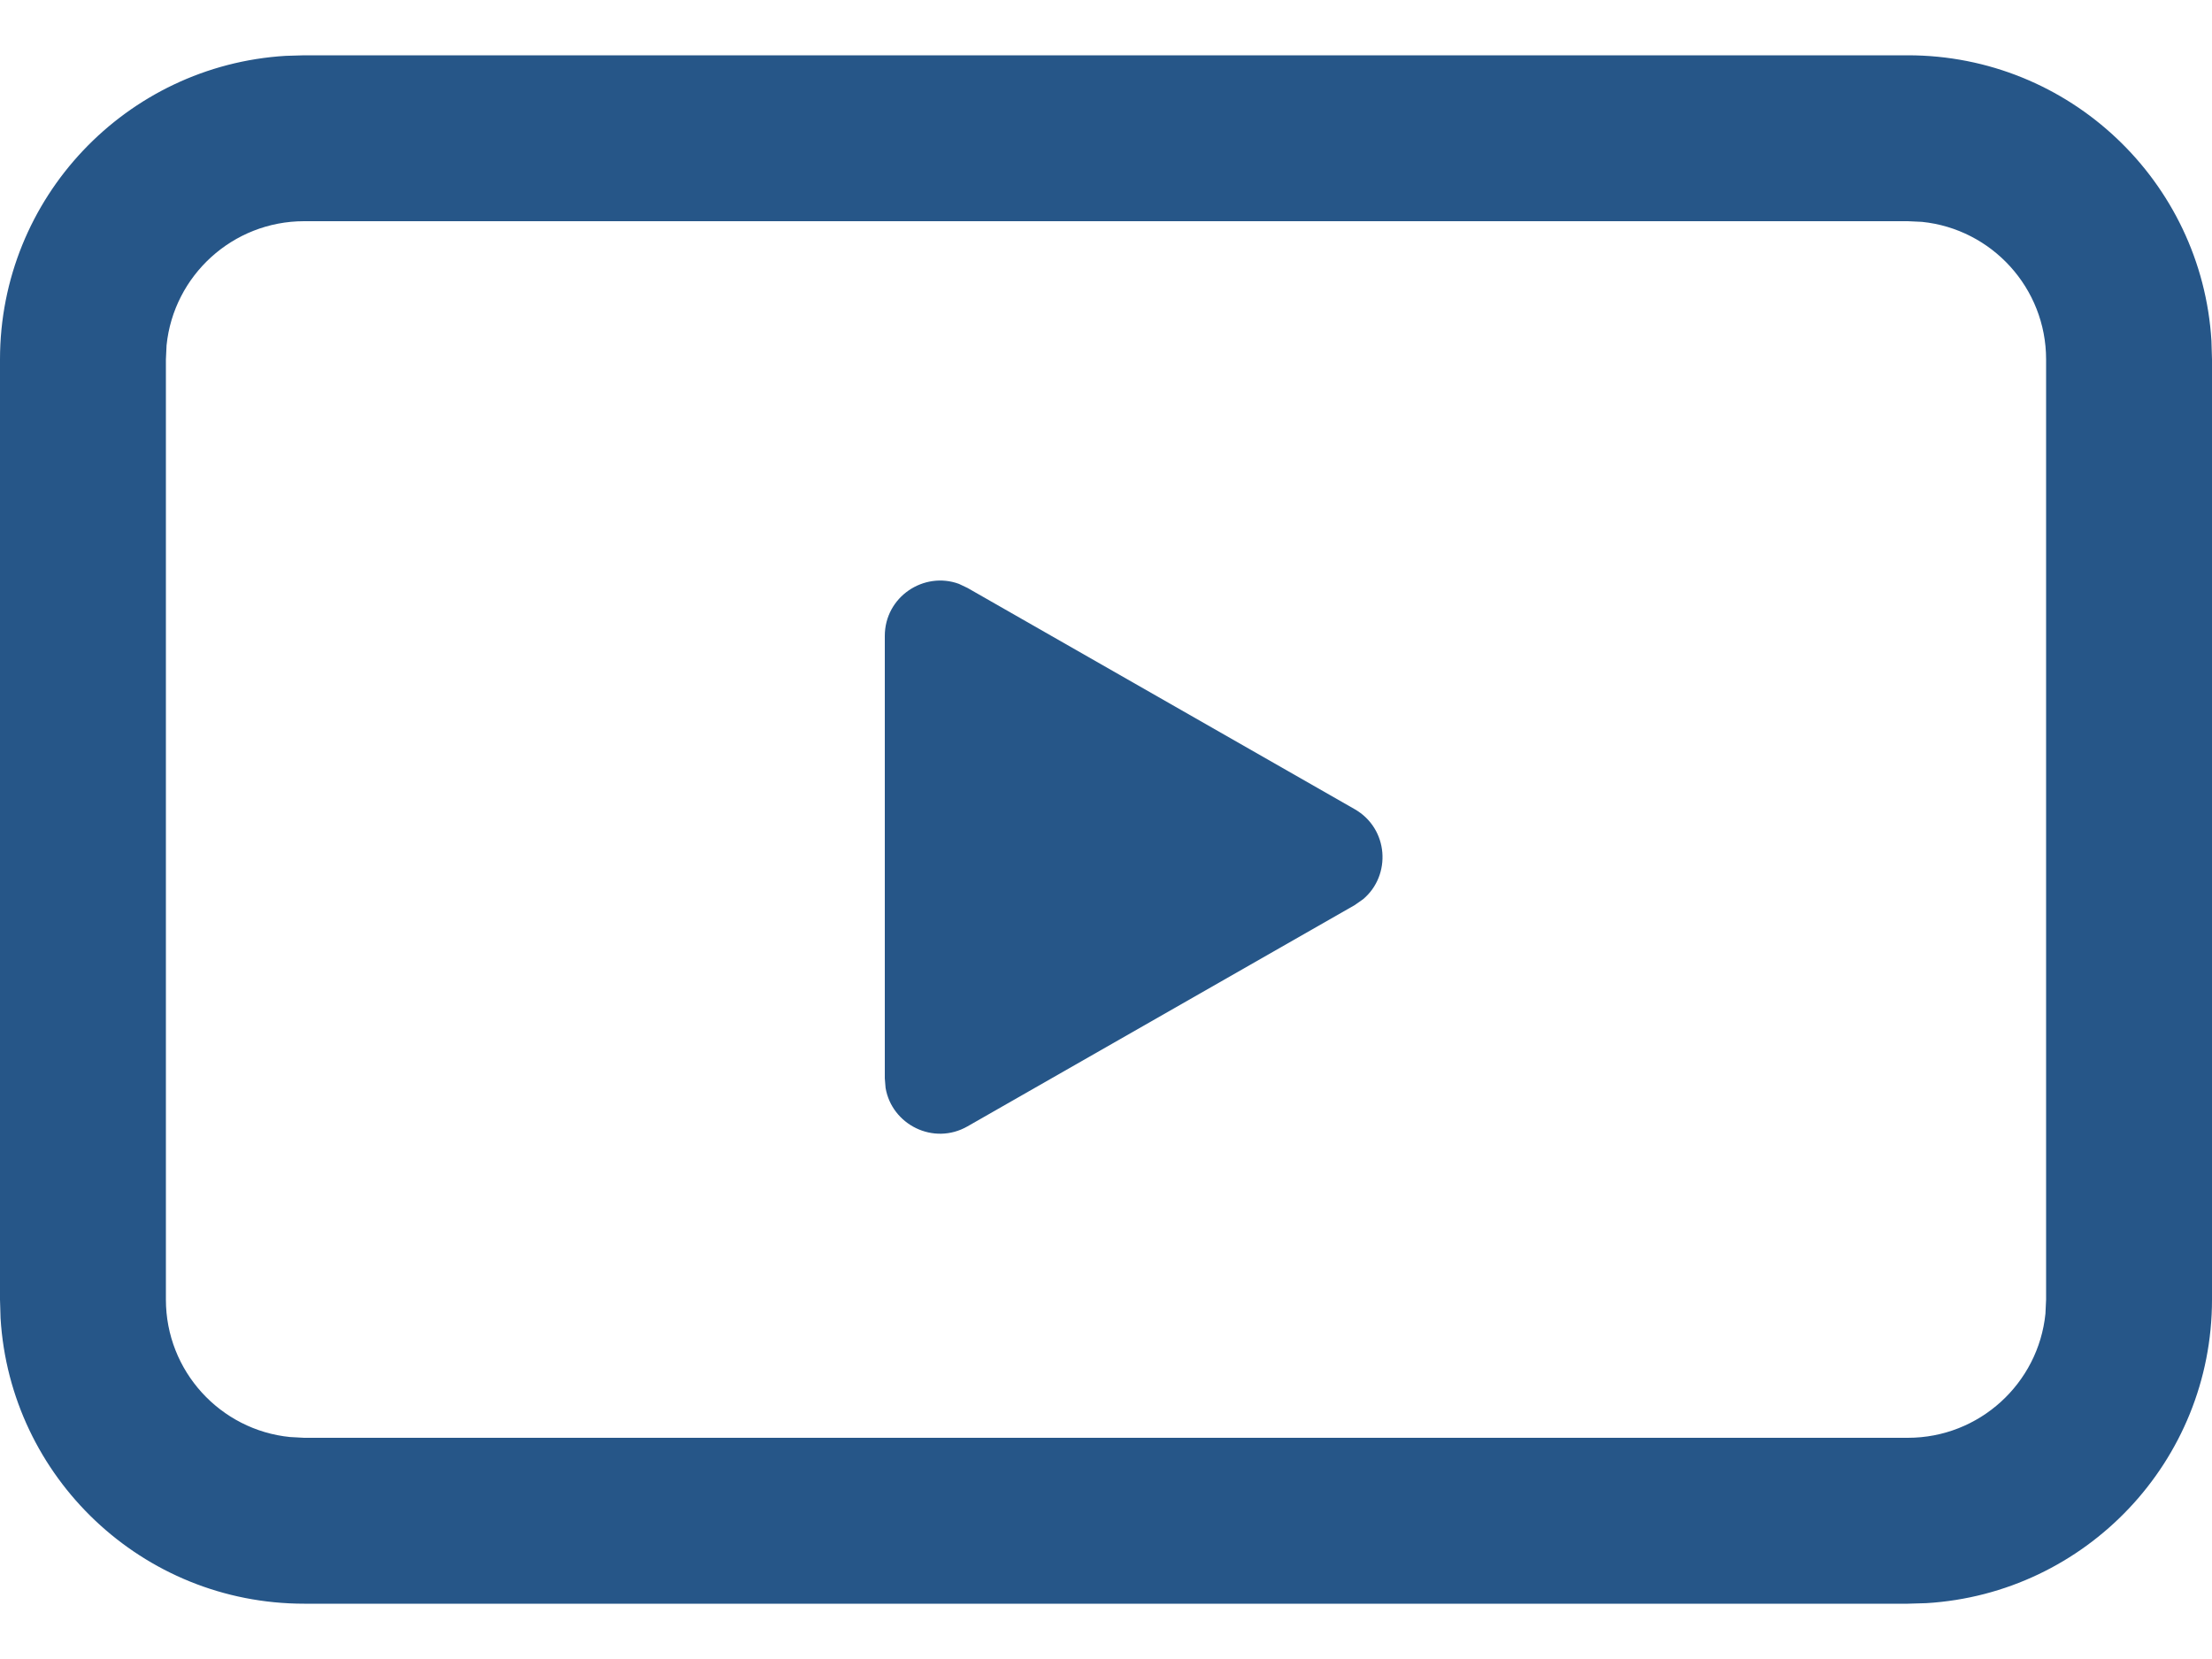 <svg width="20" height="15" viewBox="0 0 20 15" fill="none" xmlns="http://www.w3.org/2000/svg">
<path fill-rule="evenodd" clip-rule="evenodd" d="M17.25 0.5C18.712 0.5 19.908 1.642 19.995 3.082L20 3.25V11.75C20 13.213 18.858 14.408 17.418 14.495L17.25 14.5H2.75C1.287 14.5 0.092 13.358 0.005 11.918L0 11.75V3.25C0 1.787 1.142 0.592 2.582 0.505L2.75 0.5H17.25ZM17.25 2H2.75C2.103 2 1.57 2.492 1.506 3.122L1.5 3.25V11.75C1.5 12.397 1.992 12.93 2.622 12.993L2.75 13H17.25C17.897 13 18.43 12.508 18.494 11.878L18.5 11.75V3.25C18.5 2.603 18.008 2.07 17.378 2.006L17.25 2ZM8.67 5.279L8.748 5.316L12.248 7.316C12.556 7.492 12.582 7.913 12.325 8.13L12.248 8.184L8.748 10.184C8.44 10.36 8.063 10.168 8.007 9.836L8 9.75V5.75C8 5.396 8.353 5.163 8.67 5.279Z" fill="#265688"/>
</svg>
